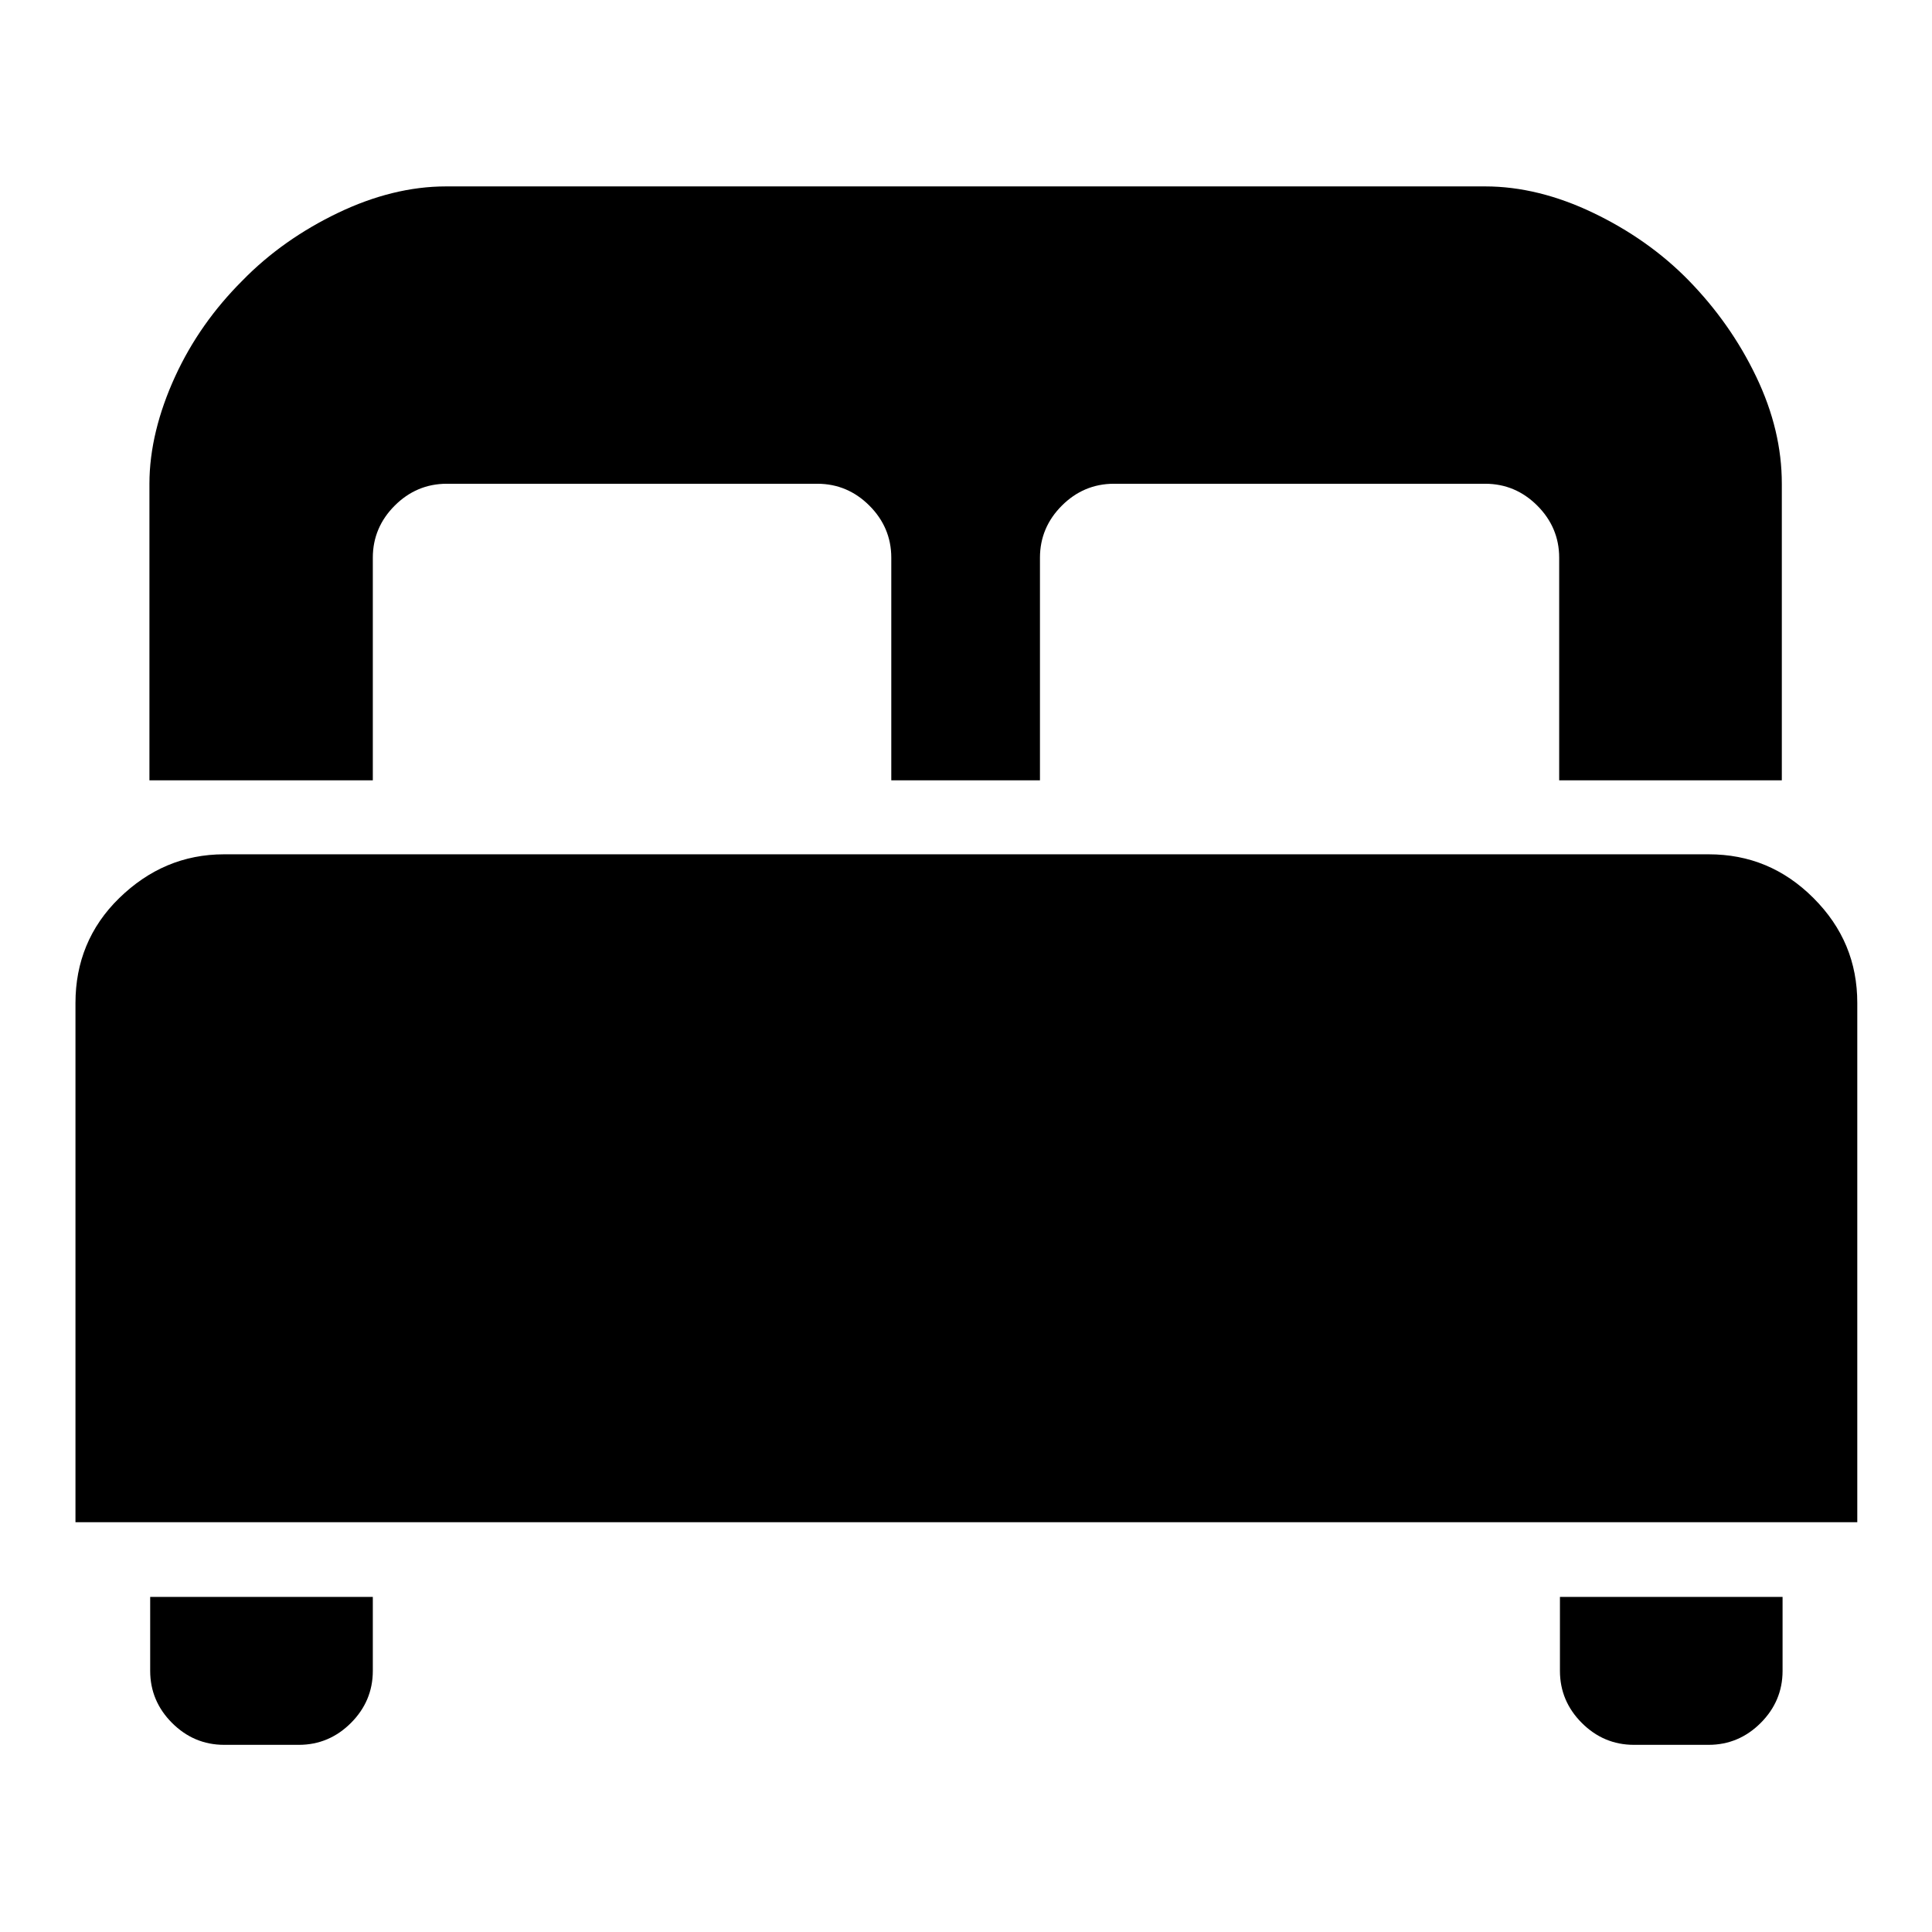 <?xml version="1.0" encoding="utf-8"?>
<!-- Svg Vector Icons : http://www.onlinewebfonts.com/icon -->
<!DOCTYPE svg PUBLIC "-//W3C//DTD SVG 1.1//EN" "http://www.w3.org/Graphics/SVG/1.1/DTD/svg11.dtd">
<svg version="1.1" xmlns="http://www.w3.org/2000/svg" xmlns:xlink="http://www.w3.org/1999/xlink" x="0px" y="0px" viewBox="0 0 256 256" enable-background="new 0 0 256 256" xml:space="preserve">
<g><g><g><path fill="#000000" d="M19.8,103.4V64.1c0-4.6,1.2-9.4,3.4-14.2s5.2-9,8.9-12.7c3.6-3.7,7.9-6.7,12.7-9s9.6-3.5,14.3-3.5h137.7c4.7,0,9.5,1.2,14.3,3.5c4.8,2.3,9.1,5.3,12.7,9c3.6,3.7,6.6,7.9,8.9,12.7c2.3,4.8,3.4,9.5,3.4,14.2v39.3h-29.5V73.9c0-2.7-1-5-2.9-6.9c-1.9-1.9-4.2-2.9-6.9-2.9h-49.2c-2.7,0-5,1-6.9,2.9c-1.9,1.9-2.9,4.2-2.9,6.9v29.5h-19.7V73.9c0-2.7-1-5-2.9-6.9c-1.9-1.9-4.2-2.9-6.9-2.9H59.2c-2.7,0-5,1-6.9,2.9c-1.9,1.9-2.9,4.2-2.9,6.9v29.5H19.8z M10,201.7v-68.8c0-5.4,1.9-10.1,5.8-13.9s8.5-5.8,13.9-5.8h196.7c5.4,0,10,1.9,13.9,5.8s5.8,8.5,5.8,13.9v68.8H10z M29.7,231.2c-2.7,0-5-1-6.9-2.9c-1.9-1.9-2.9-4.2-2.9-6.9v-9.8h29.5v9.8c0,2.7-1,5-2.9,6.9c-1.9,1.9-4.2,2.9-6.9,2.9H29.7z M216.5,231.2c-2.7,0-5-1-6.9-2.9c-1.9-1.9-2.9-4.2-2.9-6.9v-9.8h29.5v9.8c0,2.7-1,5-2.9,6.9c-1.9,1.9-4.2,2.9-6.9,2.9H216.5z"/></g></g></g>
</svg>